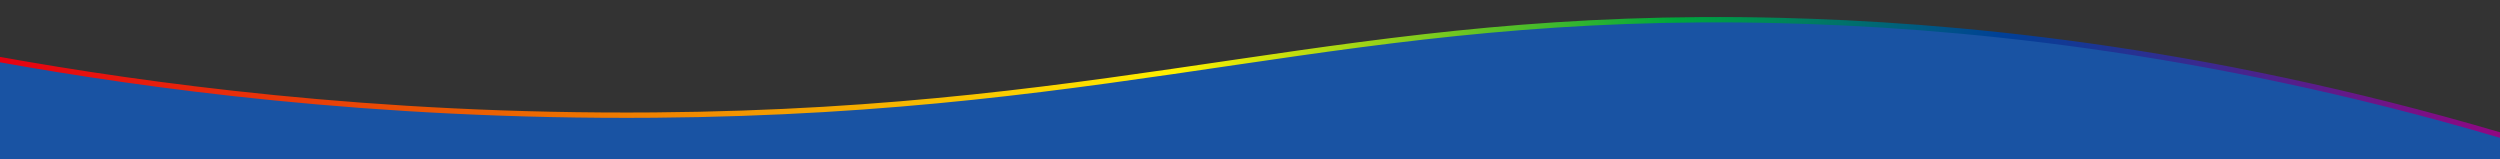 <?xml version="1.0" encoding="UTF-8"?><svg id="_レイヤー_2" xmlns="http://www.w3.org/2000/svg" xmlns:xlink="http://www.w3.org/1999/xlink" viewBox="0 0 2400 153.1"><rect x="0" y="0" width="2400" height="153.1" fill="#333333" stroke="none"/><defs><clipPath id="clippath"><rect width="2400" height="147.63" style="fill:none;"/></clipPath><linearGradient id="_名称未設定グラデーション_25" x1="-1.56" y1="74.28" x2="2401.56" y2="74.28" gradientUnits="userSpaceOnUse"><stop offset="0" stop-color="#e50012"/><stop offset=".22" stop-color="#ec6c00"/><stop offset=".47" stop-color="#fff000"/><stop offset=".67" stop-color="#00a63c"/><stop offset=".8" stop-color="#004097"/><stop offset="1" stop-color="#910782"/></linearGradient></defs><g id="PC"><path d="M2400,129.65c-289.85-85.35-531.78-106.08-691.28-109.98-417.43-10.21-617.08,87.03-1080.66,90.81C357.02,112.69,137.09,81.81,0,57.23v95.88h2400v-23.46Z" style="fill:#1953a3;"/><g style="clip-path:url(#clippath);"><path d="M2400,129.65c-289.85-85.35-531.78-106.08-691.28-109.98-417.43-10.21-617.08,87.03-1080.66,90.81C357.02,112.69,137.09,81.81,0,57.23" style="fill:none; stroke:url(#_名称未設定グラデーション_25); stroke-linecap:round; stroke-miterlimit:10; stroke-width:5.12px;" id="rainbowLine-2"/></g></g>
<style>
@media (max-width: 640px) {
    #rainbowLine-2 {
    stroke-width: 16.12px!important;
    }
}
</style>
</svg>